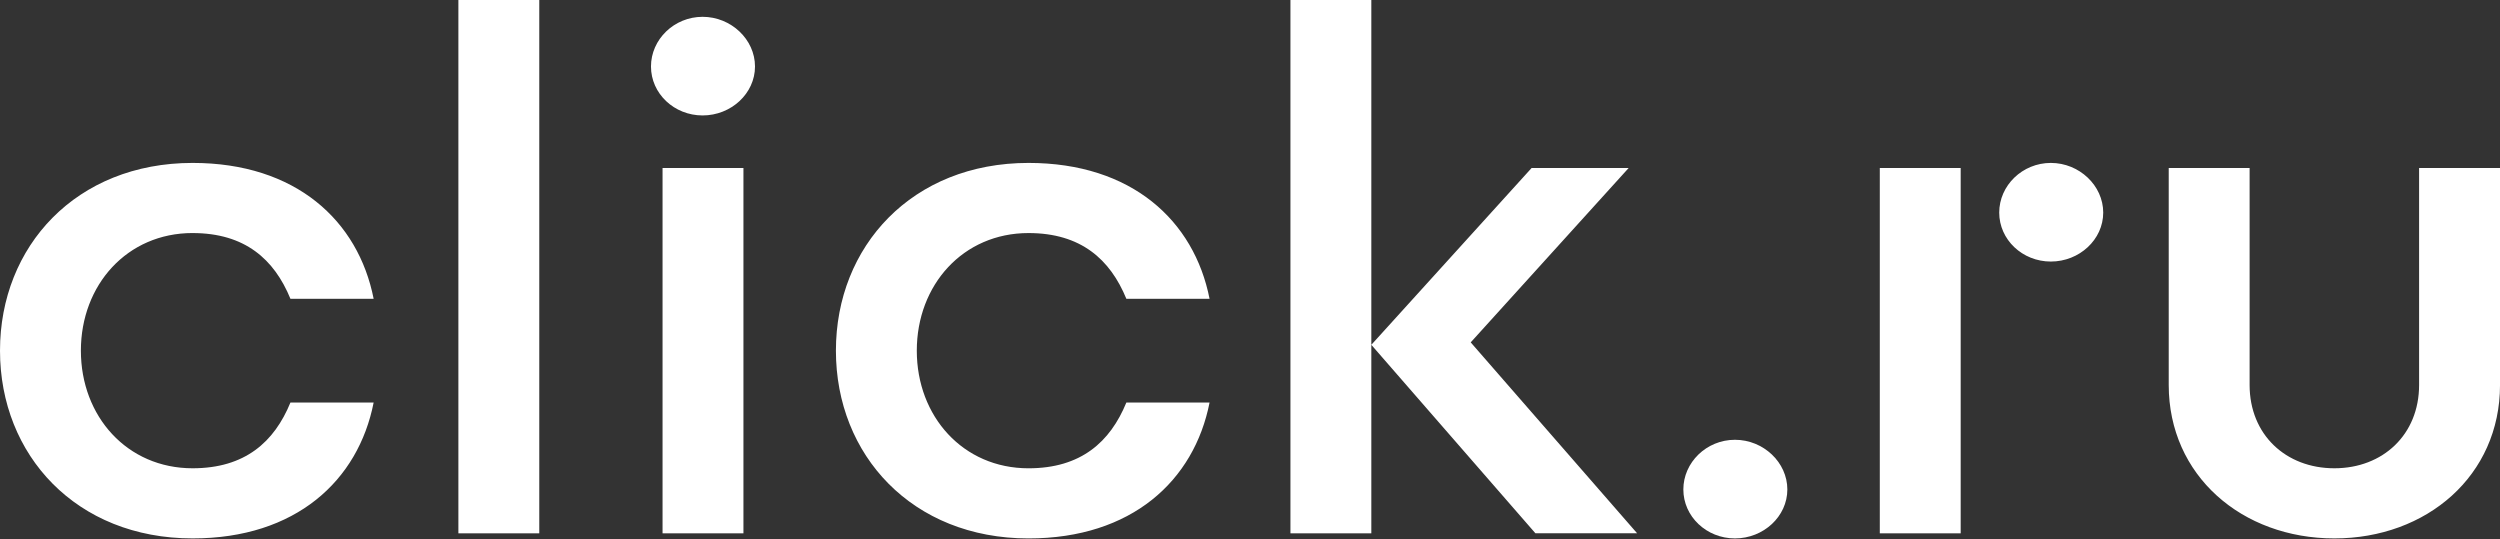 <?xml version="1.0" encoding="UTF-8"?> <svg xmlns="http://www.w3.org/2000/svg" width="1219" height="263" viewBox="0 0 1219 263" fill="none"><rect x="0" y="0" width="1219" height="263" fill="#333333" stroke="none"/><g clip-path="url(#clip0_84_13744)"><path d="M845.97 214.44C832.07 214.44 820.8 225.48 820.8 238.66C820.8 251.84 832.07 262.53 845.97 262.53C859.87 262.53 871.51 251.84 871.51 238.66C871.51 225.48 859.86 214.44 845.97 214.44Z" fill="white"></path><path d="M794.13 81.93H746.8L668.66 168.13L748.67 260.03H798.26L717.12 166.94L794.13 81.92V81.93ZM916.59 260.04H956.03V81.93H916.59V260.04ZM1179.55 81.93V187.72C1179.55 211.94 1161.89 228.33 1138.23 228.33C1114.57 228.33 1096.91 211.94 1096.91 187.72V81.93H1057.47V187.72C1057.47 231.89 1093.16 262.53 1138.24 262.53C1183.32 262.53 1219.01 231.89 1219.01 187.72V81.93H1179.57H1179.55ZM999.99 79.44C986.09 79.44 974.82 90.48 974.82 103.66C974.82 116.84 986.09 127.53 999.99 127.53C1013.89 127.53 1025.53 116.84 1025.53 103.66C1025.53 90.48 1013.88 79.44 999.99 79.44ZM501.5 113.64C527.04 113.64 541.32 126.46 549.21 145.7H589.78C582.27 107.58 551.84 79.44 501.5 79.44C444.78 79.44 407.59 120.05 407.59 170.99C407.59 221.93 444.78 262.54 501.5 262.54C551.84 262.54 582.27 234.4 589.78 196.28H549.21C541.32 215.52 527.05 228.34 501.5 228.34C469.57 228.34 447.03 203.05 447.03 170.99C447.03 138.93 469.57 113.64 501.5 113.64ZM93.91 113.64C119.45 113.64 133.73 126.46 141.62 145.7H182.19C174.68 107.58 144.25 79.44 93.91 79.44C37.19 79.44 0 120.04 0 170.98C0 221.92 37.19 262.53 93.91 262.53C144.25 262.53 174.68 234.39 182.19 196.27H141.62C133.73 215.51 119.46 228.33 93.91 228.33C61.98 228.33 39.44 203.04 39.44 170.98C39.44 138.92 61.98 113.63 93.91 113.63M629.22 0V260.04H668.66V0H629.22ZM223.51 260.04H262.95V0H223.51V260.04ZM323.06 260.04H362.5V81.93H323.06V260.04ZM368.14 32.42C368.14 45.6 356.49 56.29 342.59 56.29C328.69 56.29 317.42 45.6 317.42 32.42C317.42 19.24 328.69 8.2 342.59 8.2C356.49 8.2 368.14 19.24 368.14 32.42Z" fill="white"></path></g><defs><clipPath id="clip0_84_13744"><rect width="1219" height="262.53" fill="white"></rect></clipPath></defs></svg> 